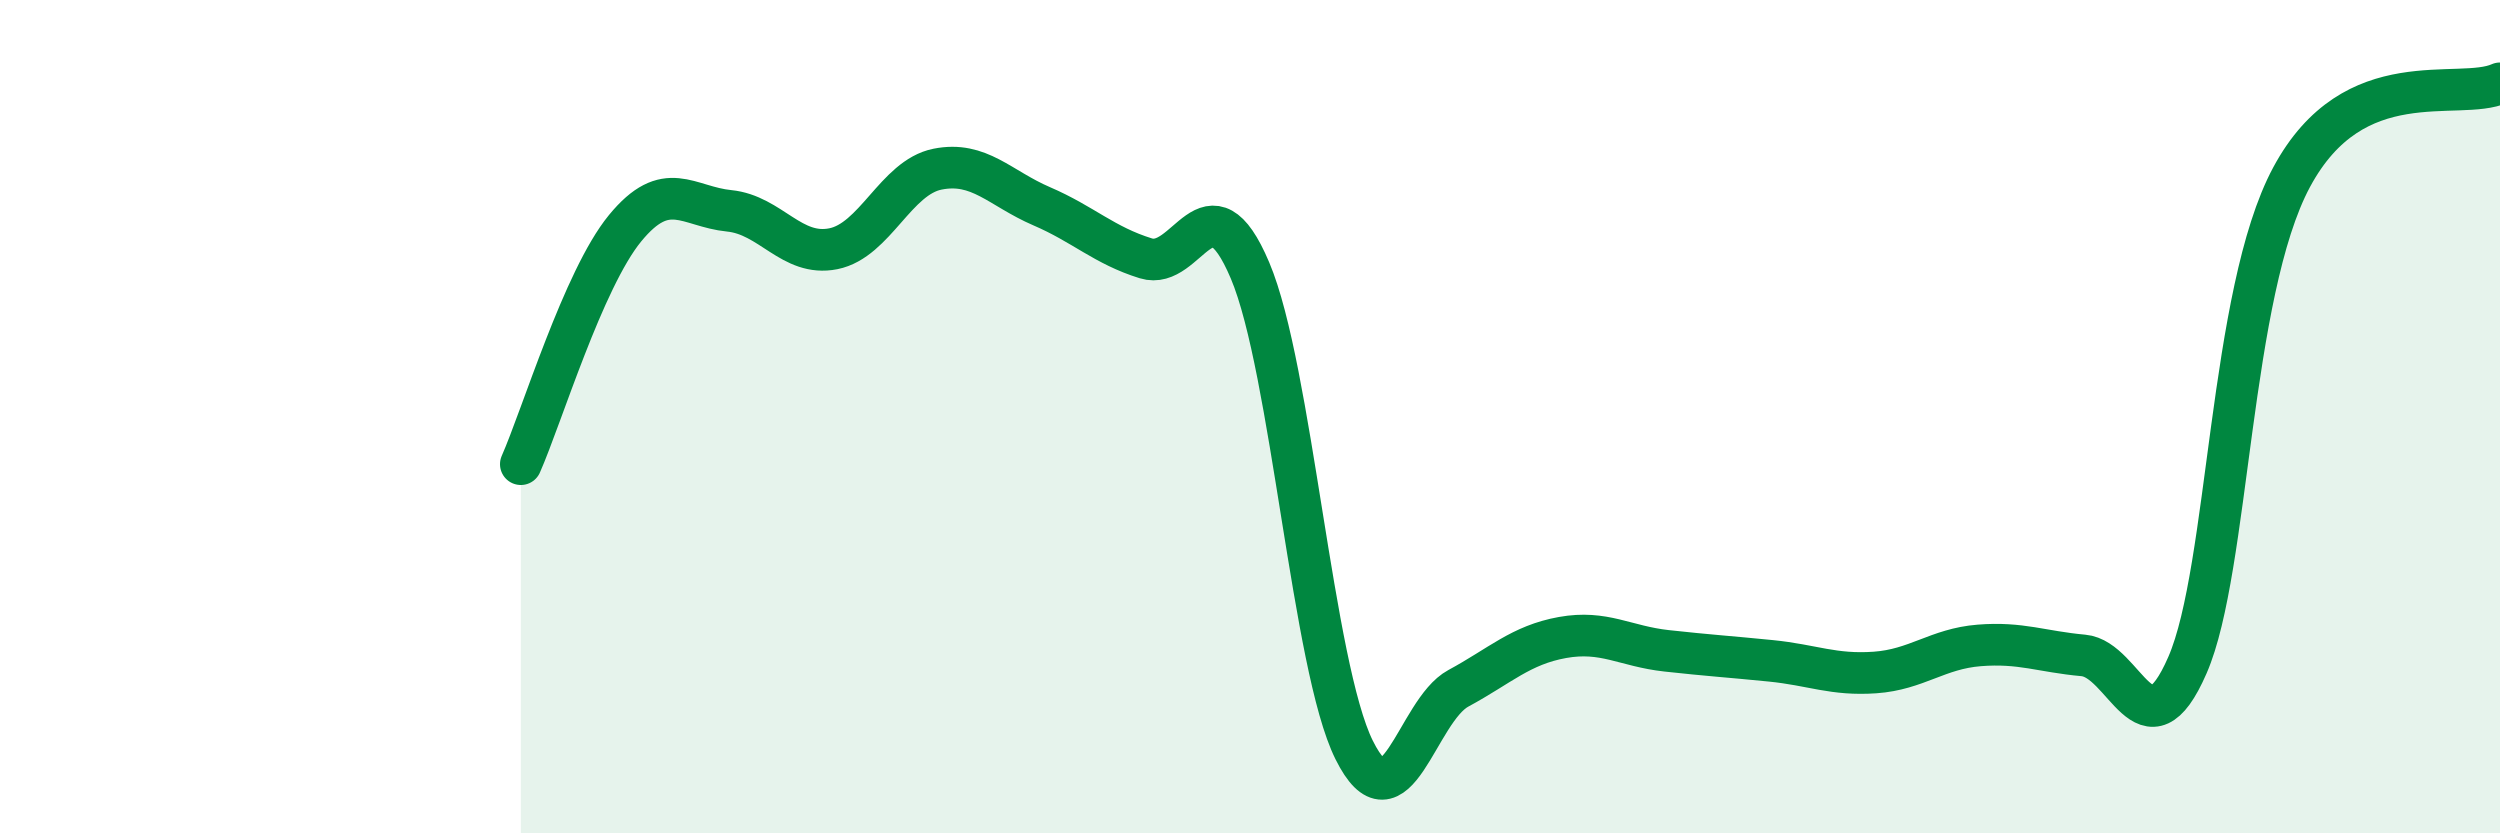 
    <svg width="60" height="20" viewBox="0 0 60 20" xmlns="http://www.w3.org/2000/svg">
      <path
        d="M 12.5,11.14 C 13,10.01 14,6.7 15,5.48 C 16,4.26 16.5,4.96 17.5,5.06 C 18.5,5.16 19,6.17 20,5.97 C 21,5.77 21.5,4.26 22.5,4.06 C 23.5,3.86 24,4.52 25,4.95 C 26,5.38 26.5,5.89 27.5,6.2 C 28.5,6.51 29,4.13 30,6.49 C 31,8.85 31.5,15.99 32.5,18 C 33.5,20.01 34,17.06 35,16.52 C 36,15.98 36.5,15.48 37.5,15.3 C 38.5,15.12 39,15.51 40,15.62 C 41,15.73 41.5,15.76 42.5,15.86 C 43.5,15.96 44,16.21 45,16.14 C 46,16.07 46.5,15.57 47.5,15.49 C 48.5,15.41 49,15.64 50,15.73 C 51,15.82 51.5,18.26 52.5,15.96 C 53.5,13.66 53.5,7.04 55,4.25 C 56.5,1.46 59,2.45 60,2L60 20L12.5 20Z"
        fill="#008740"
        opacity="0.1"
        stroke-linecap="round"
        stroke-linejoin="round"
      />
      <path
        d="M 12.5,11.14 C 13,10.01 14,6.7 15,5.48 C 16,4.26 16.5,4.96 17.5,5.06 C 18.5,5.16 19,6.17 20,5.97 C 21,5.77 21.5,4.26 22.5,4.06 C 23.5,3.86 24,4.52 25,4.95 C 26,5.38 26.5,5.89 27.5,6.2 C 28.5,6.51 29,4.13 30,6.49 C 31,8.85 31.5,15.99 32.5,18 C 33.5,20.01 34,17.06 35,16.52 C 36,15.98 36.5,15.48 37.5,15.3 C 38.5,15.12 39,15.51 40,15.62 C 41,15.73 41.5,15.76 42.5,15.86 C 43.5,15.96 44,16.21 45,16.14 C 46,16.07 46.5,15.57 47.5,15.49 C 48.5,15.41 49,15.64 50,15.73 C 51,15.82 51.5,18.26 52.5,15.96 C 53.5,13.66 53.5,7.04 55,4.25 C 56.5,1.46 59,2.45 60,2"
        stroke="#008740"
        stroke-width="1"
        fill="none"
        stroke-linecap="round"
        stroke-linejoin="round"
      />
    </svg>
  
